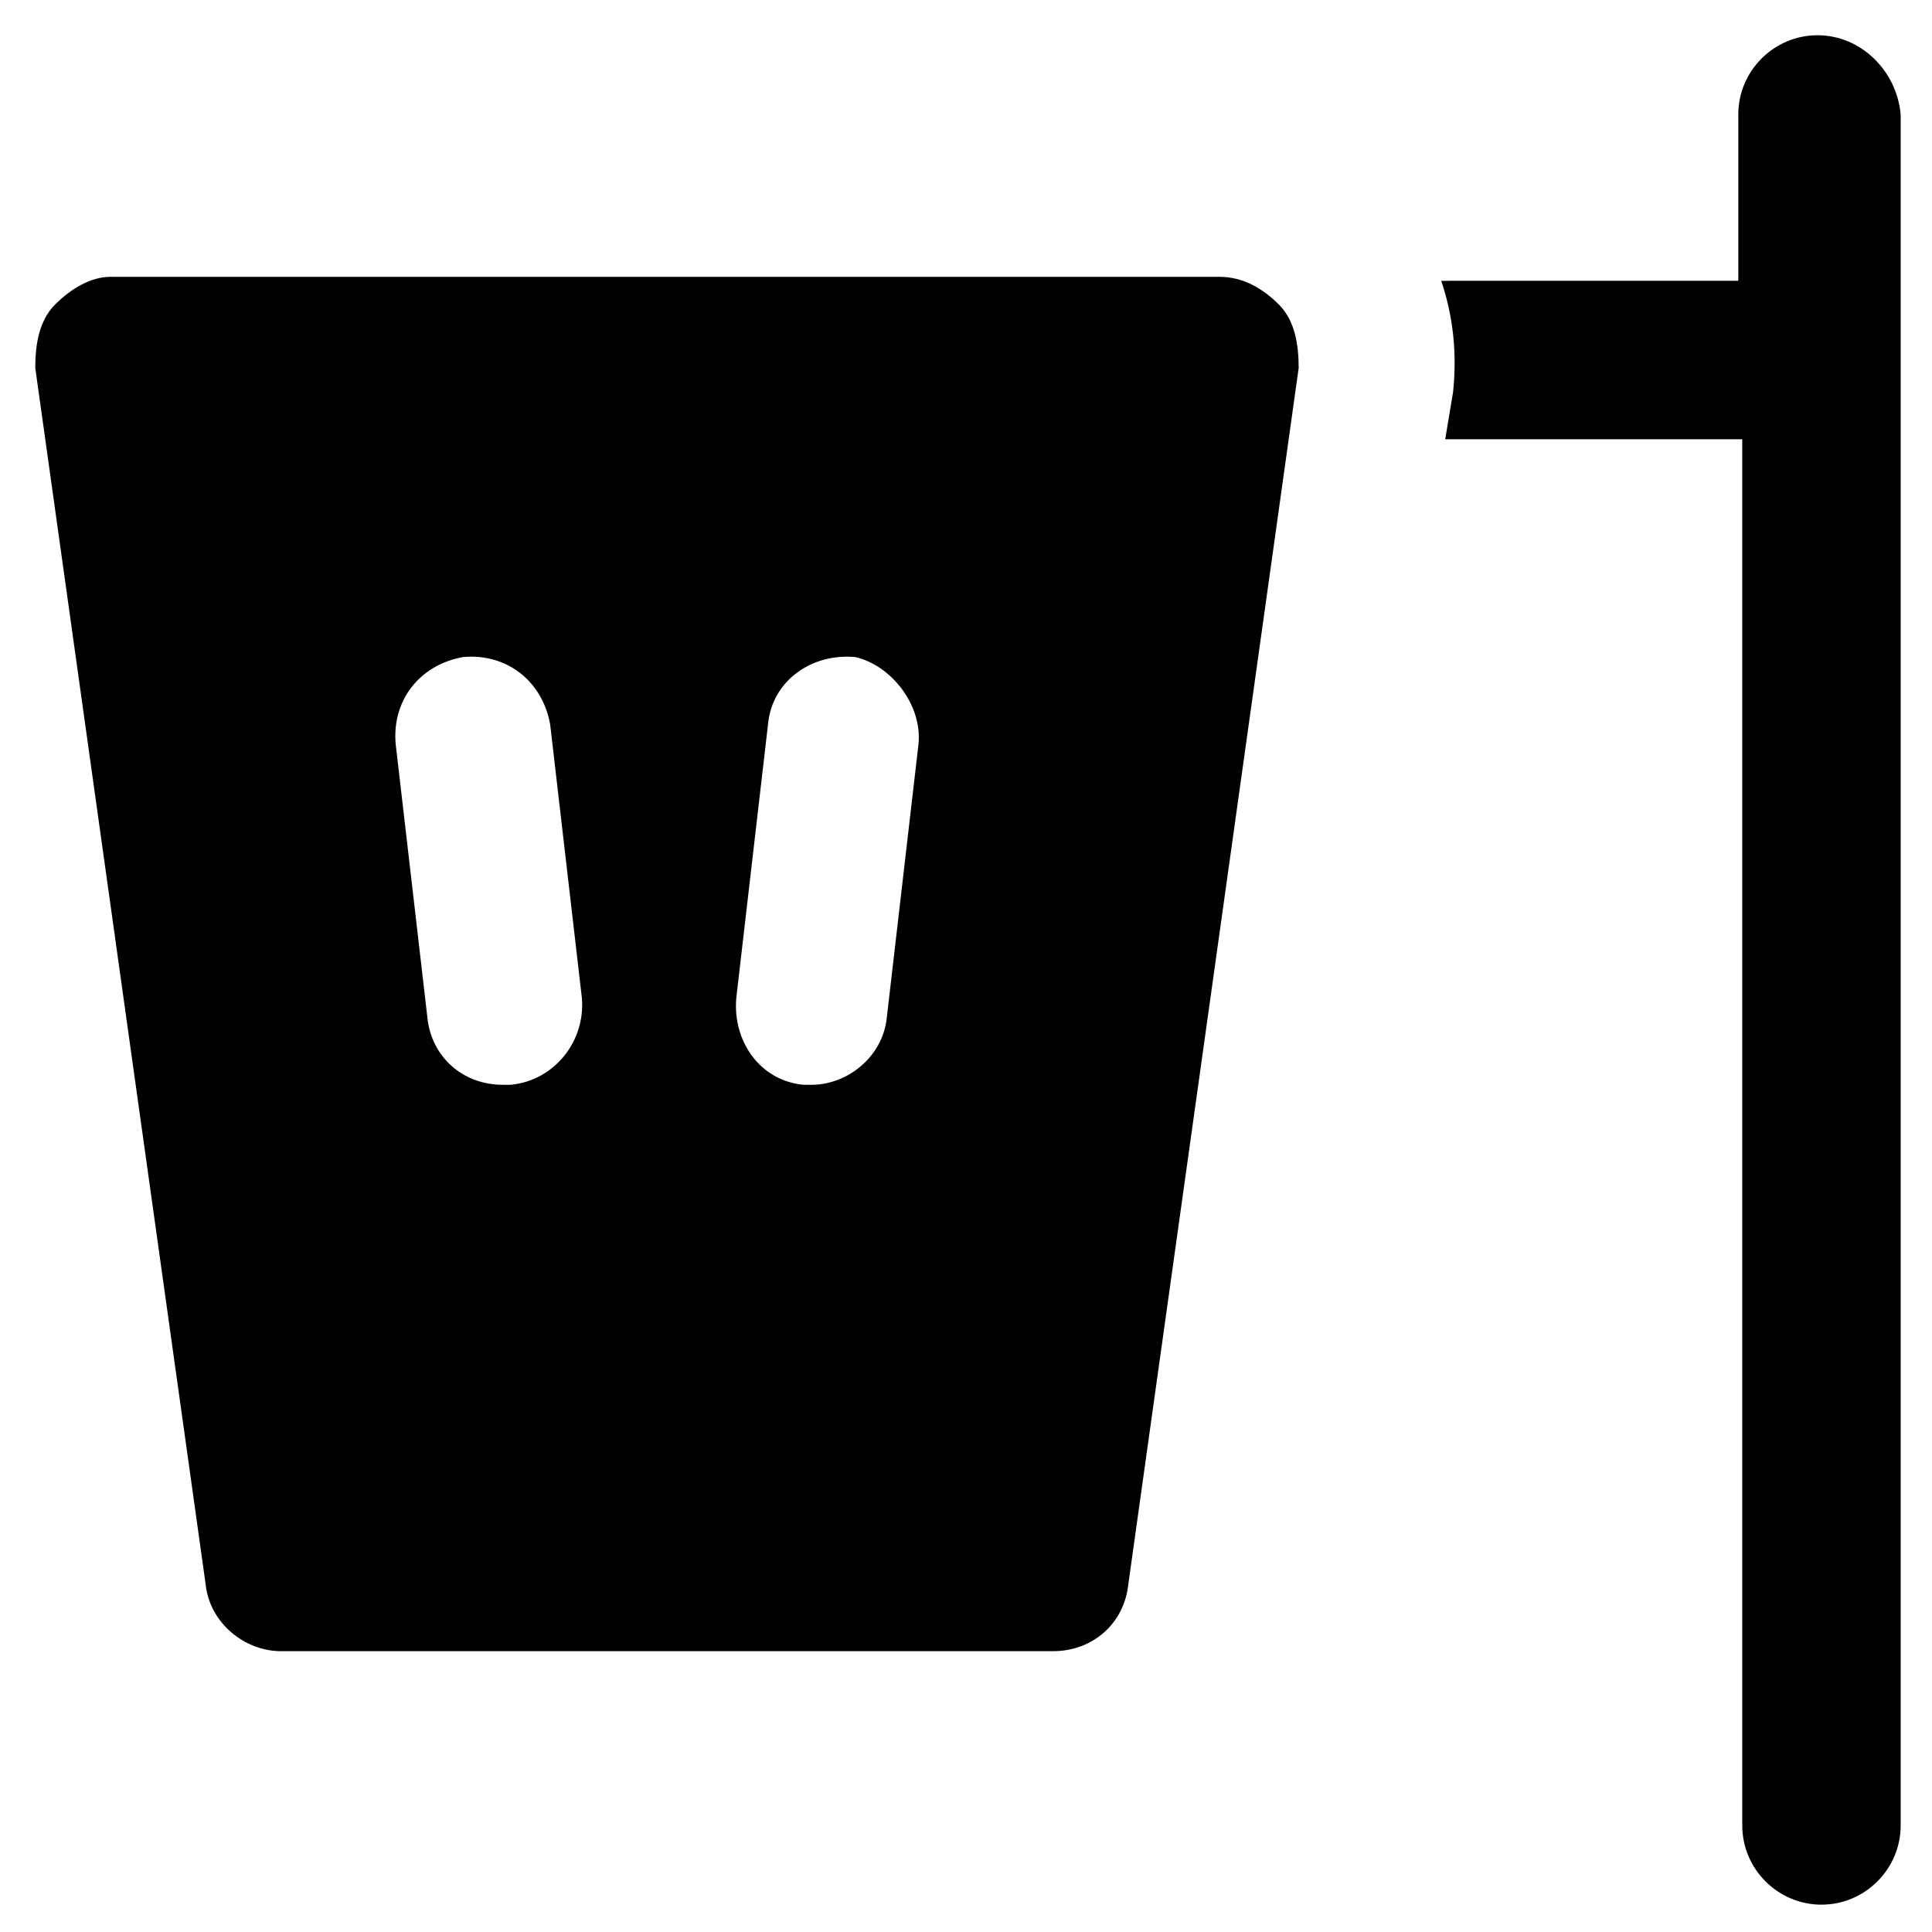 <?xml version="1.0" encoding="UTF-8"?>
<!-- Uploaded to: ICON Repo, www.svgrepo.com, Generator: ICON Repo Mixer Tools -->
<svg width="800px" height="800px" version="1.1" viewBox="144 144 512 512" xmlns="http://www.w3.org/2000/svg">
 <g fill="#010101">
  <path d="m482.92 224.71c-4.199-4.199-9.445-7.348-15.742-7.348h-293.89c-5.25 0-10.496 3.148-14.695 7.348-4.199 4.199-5.246 10.496-5.246 16.793l45.133 322.23c1.051 10.496 10.496 17.844 19.941 17.844h204.67c10.496 0 18.895-7.348 19.941-17.844l45.133-322.23c0-6.297-1.047-12.594-5.246-16.793zm-203.62 206.77h-2.098c-10.496 0-18.895-7.348-19.941-17.844l-8.398-72.422c-1.051-11.547 6.297-20.992 17.844-23.09 11.547-1.051 20.992 6.297 23.09 17.844l8.398 72.422c1.051 11.543-7.348 22.039-18.895 23.09zm108.11-90.266-8.395 72.422c-1.051 10.496-10.496 17.844-19.941 17.844h-2.098c-11.547-1.051-18.895-11.547-17.844-23.09l8.398-72.422c1.051-11.547 11.547-18.895 23.09-17.844 9.441 2.098 17.84 12.594 16.789 23.09z"/>
  <path d="m625.66 153.34c-11.547 0-20.992 9.445-20.992 20.992v44.082l-78.723 0.004c3.148 9.445 4.199 18.895 3.148 29.391l-2.098 12.594h78.719v367.36c0 11.547 9.445 20.992 20.992 20.992 11.547 0 20.992-9.445 20.992-20.992v-453.43c-1.047-11.543-10.496-20.992-22.039-20.992z"/>
 </g>
</svg>
